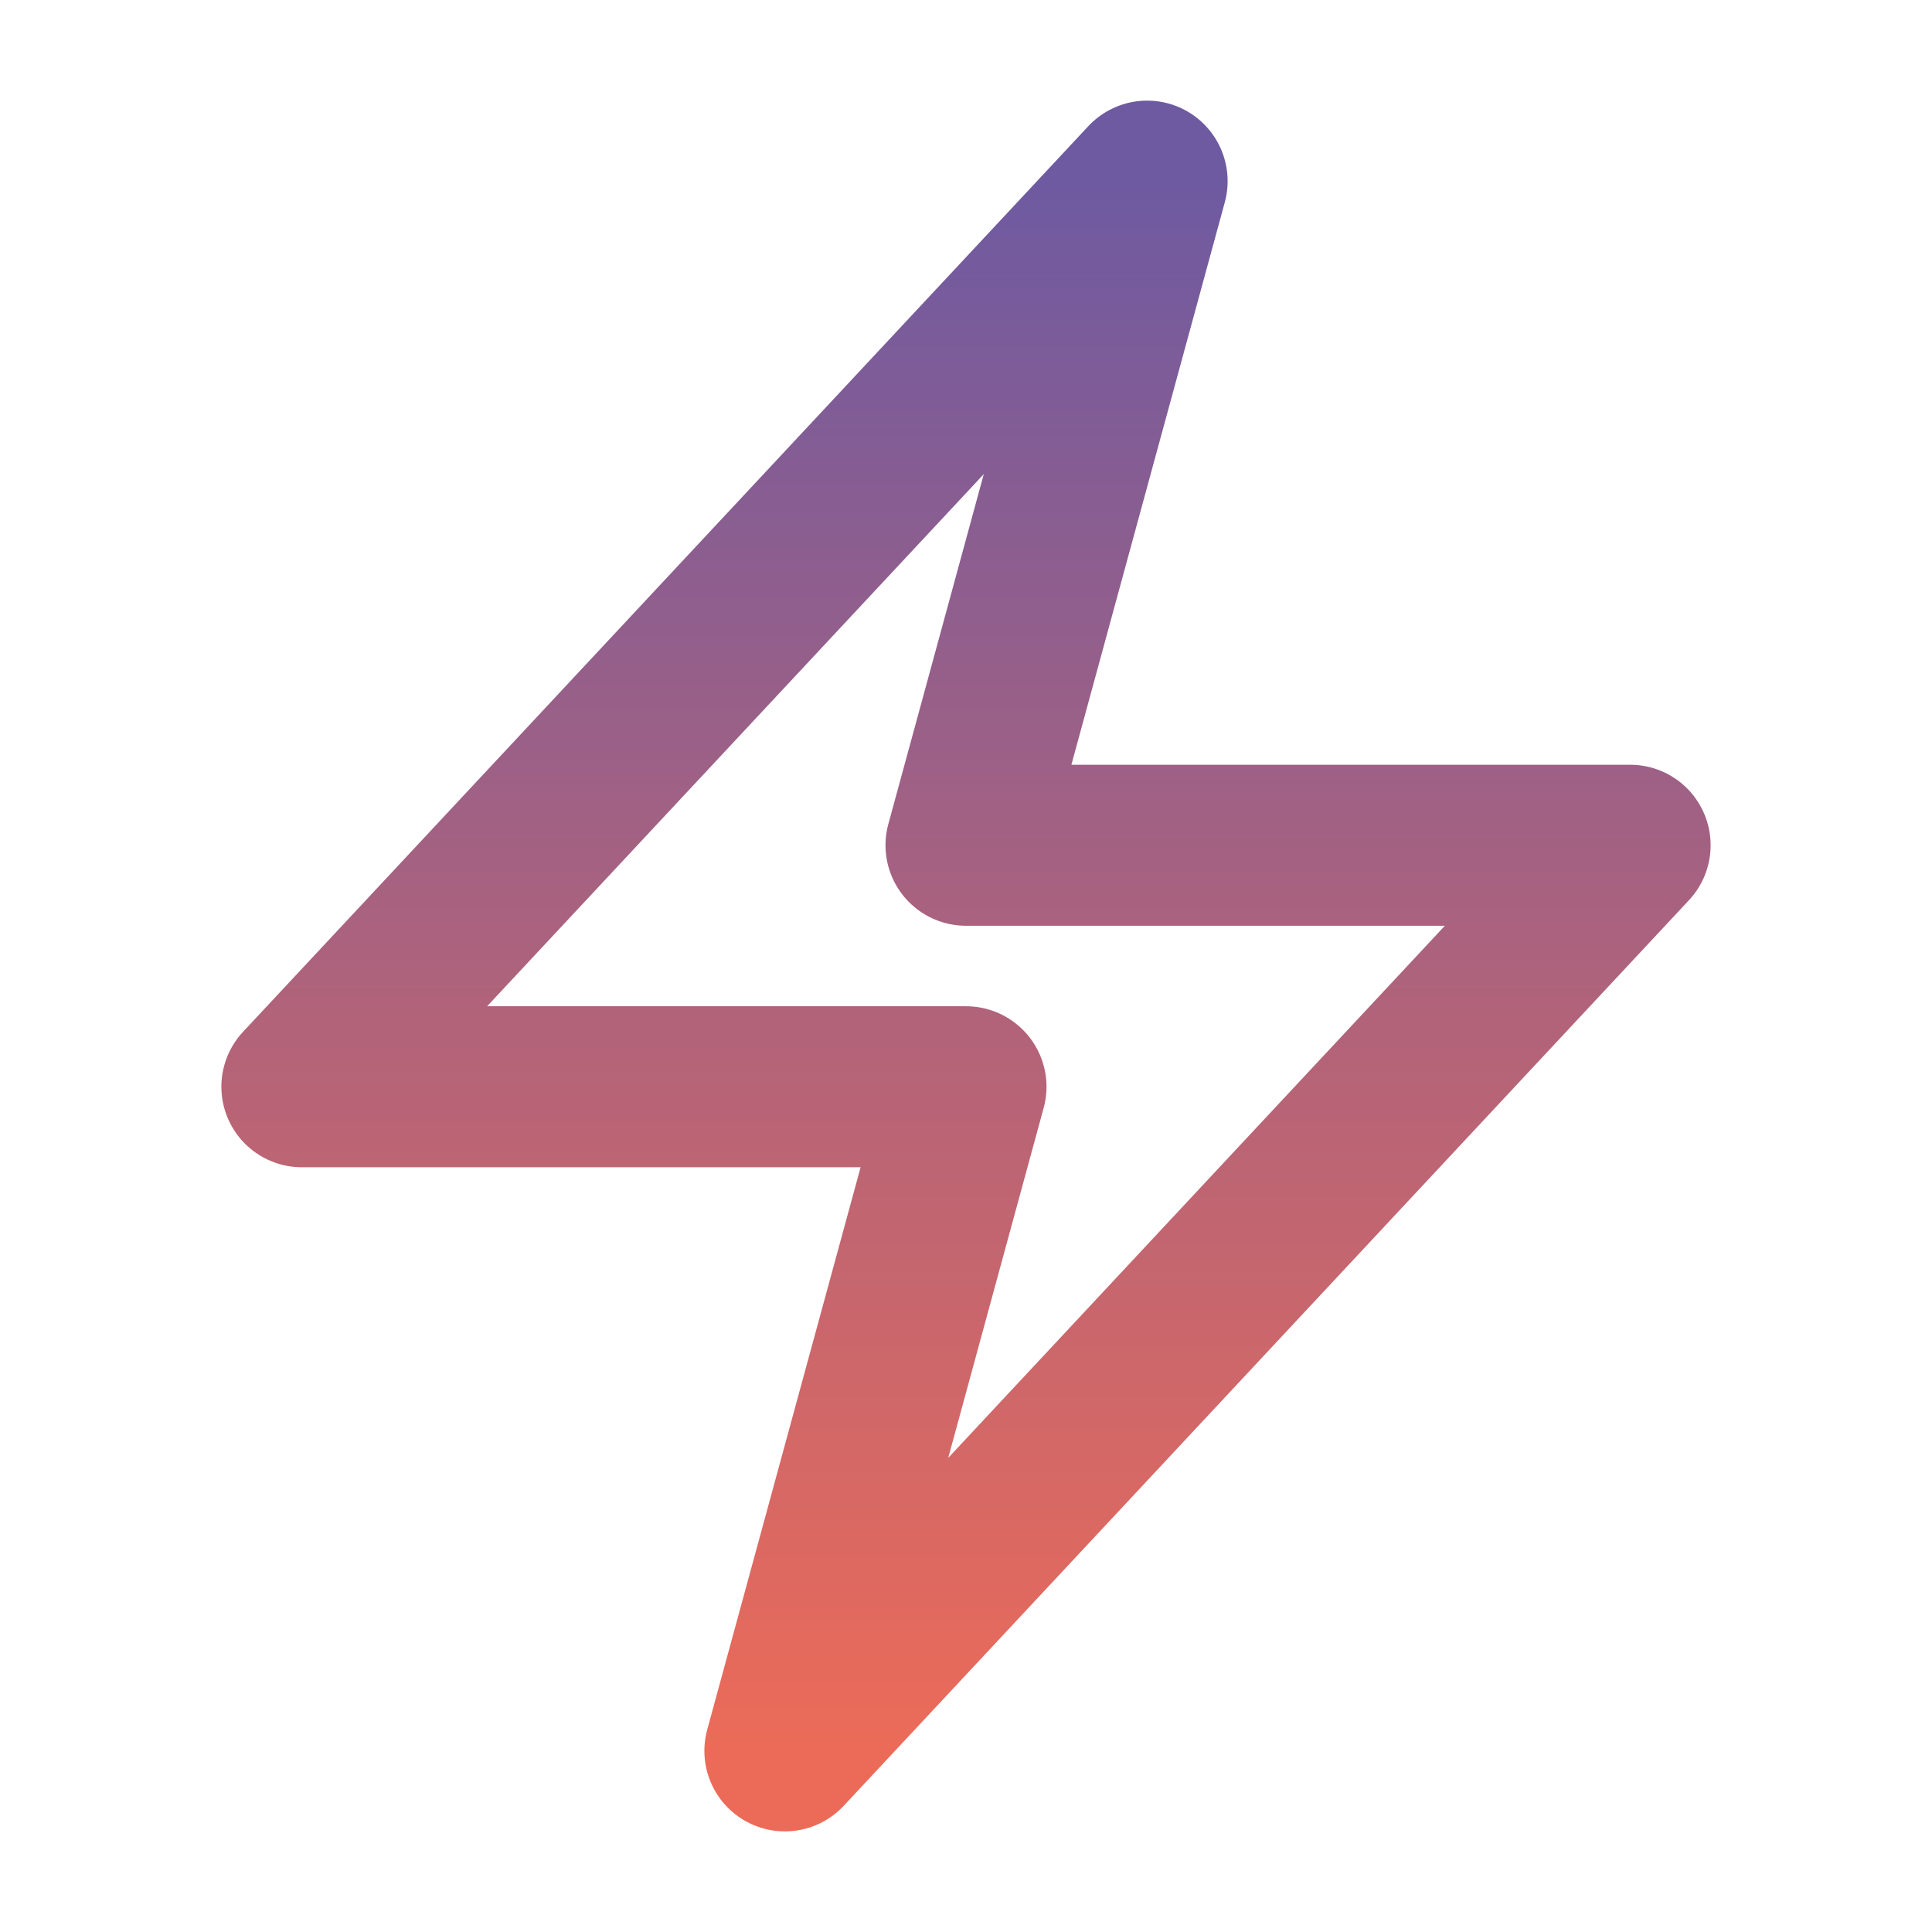 <svg width="24" height="24" viewBox="0 0 24 24" fill="none" xmlns="http://www.w3.org/2000/svg">
<path d="M3.75 13.5L14.25 2.25L12 10.5H20.25L9.75 21.75L12 13.5H3.75Z" stroke="url(#paint0_linear_141_6094)" stroke-width="2" stroke-linecap="round" stroke-linejoin="round"/>
<defs>
<linearGradient id="paint0_linear_141_6094" x1="12" y1="2.25" x2="12" y2="21.75" gradientUnits="userSpaceOnUse">
<stop stop-color="#6E5AA1"/>
<stop offset="1" stop-color="#EC6B58"/>
</linearGradient>
</defs>
</svg>
